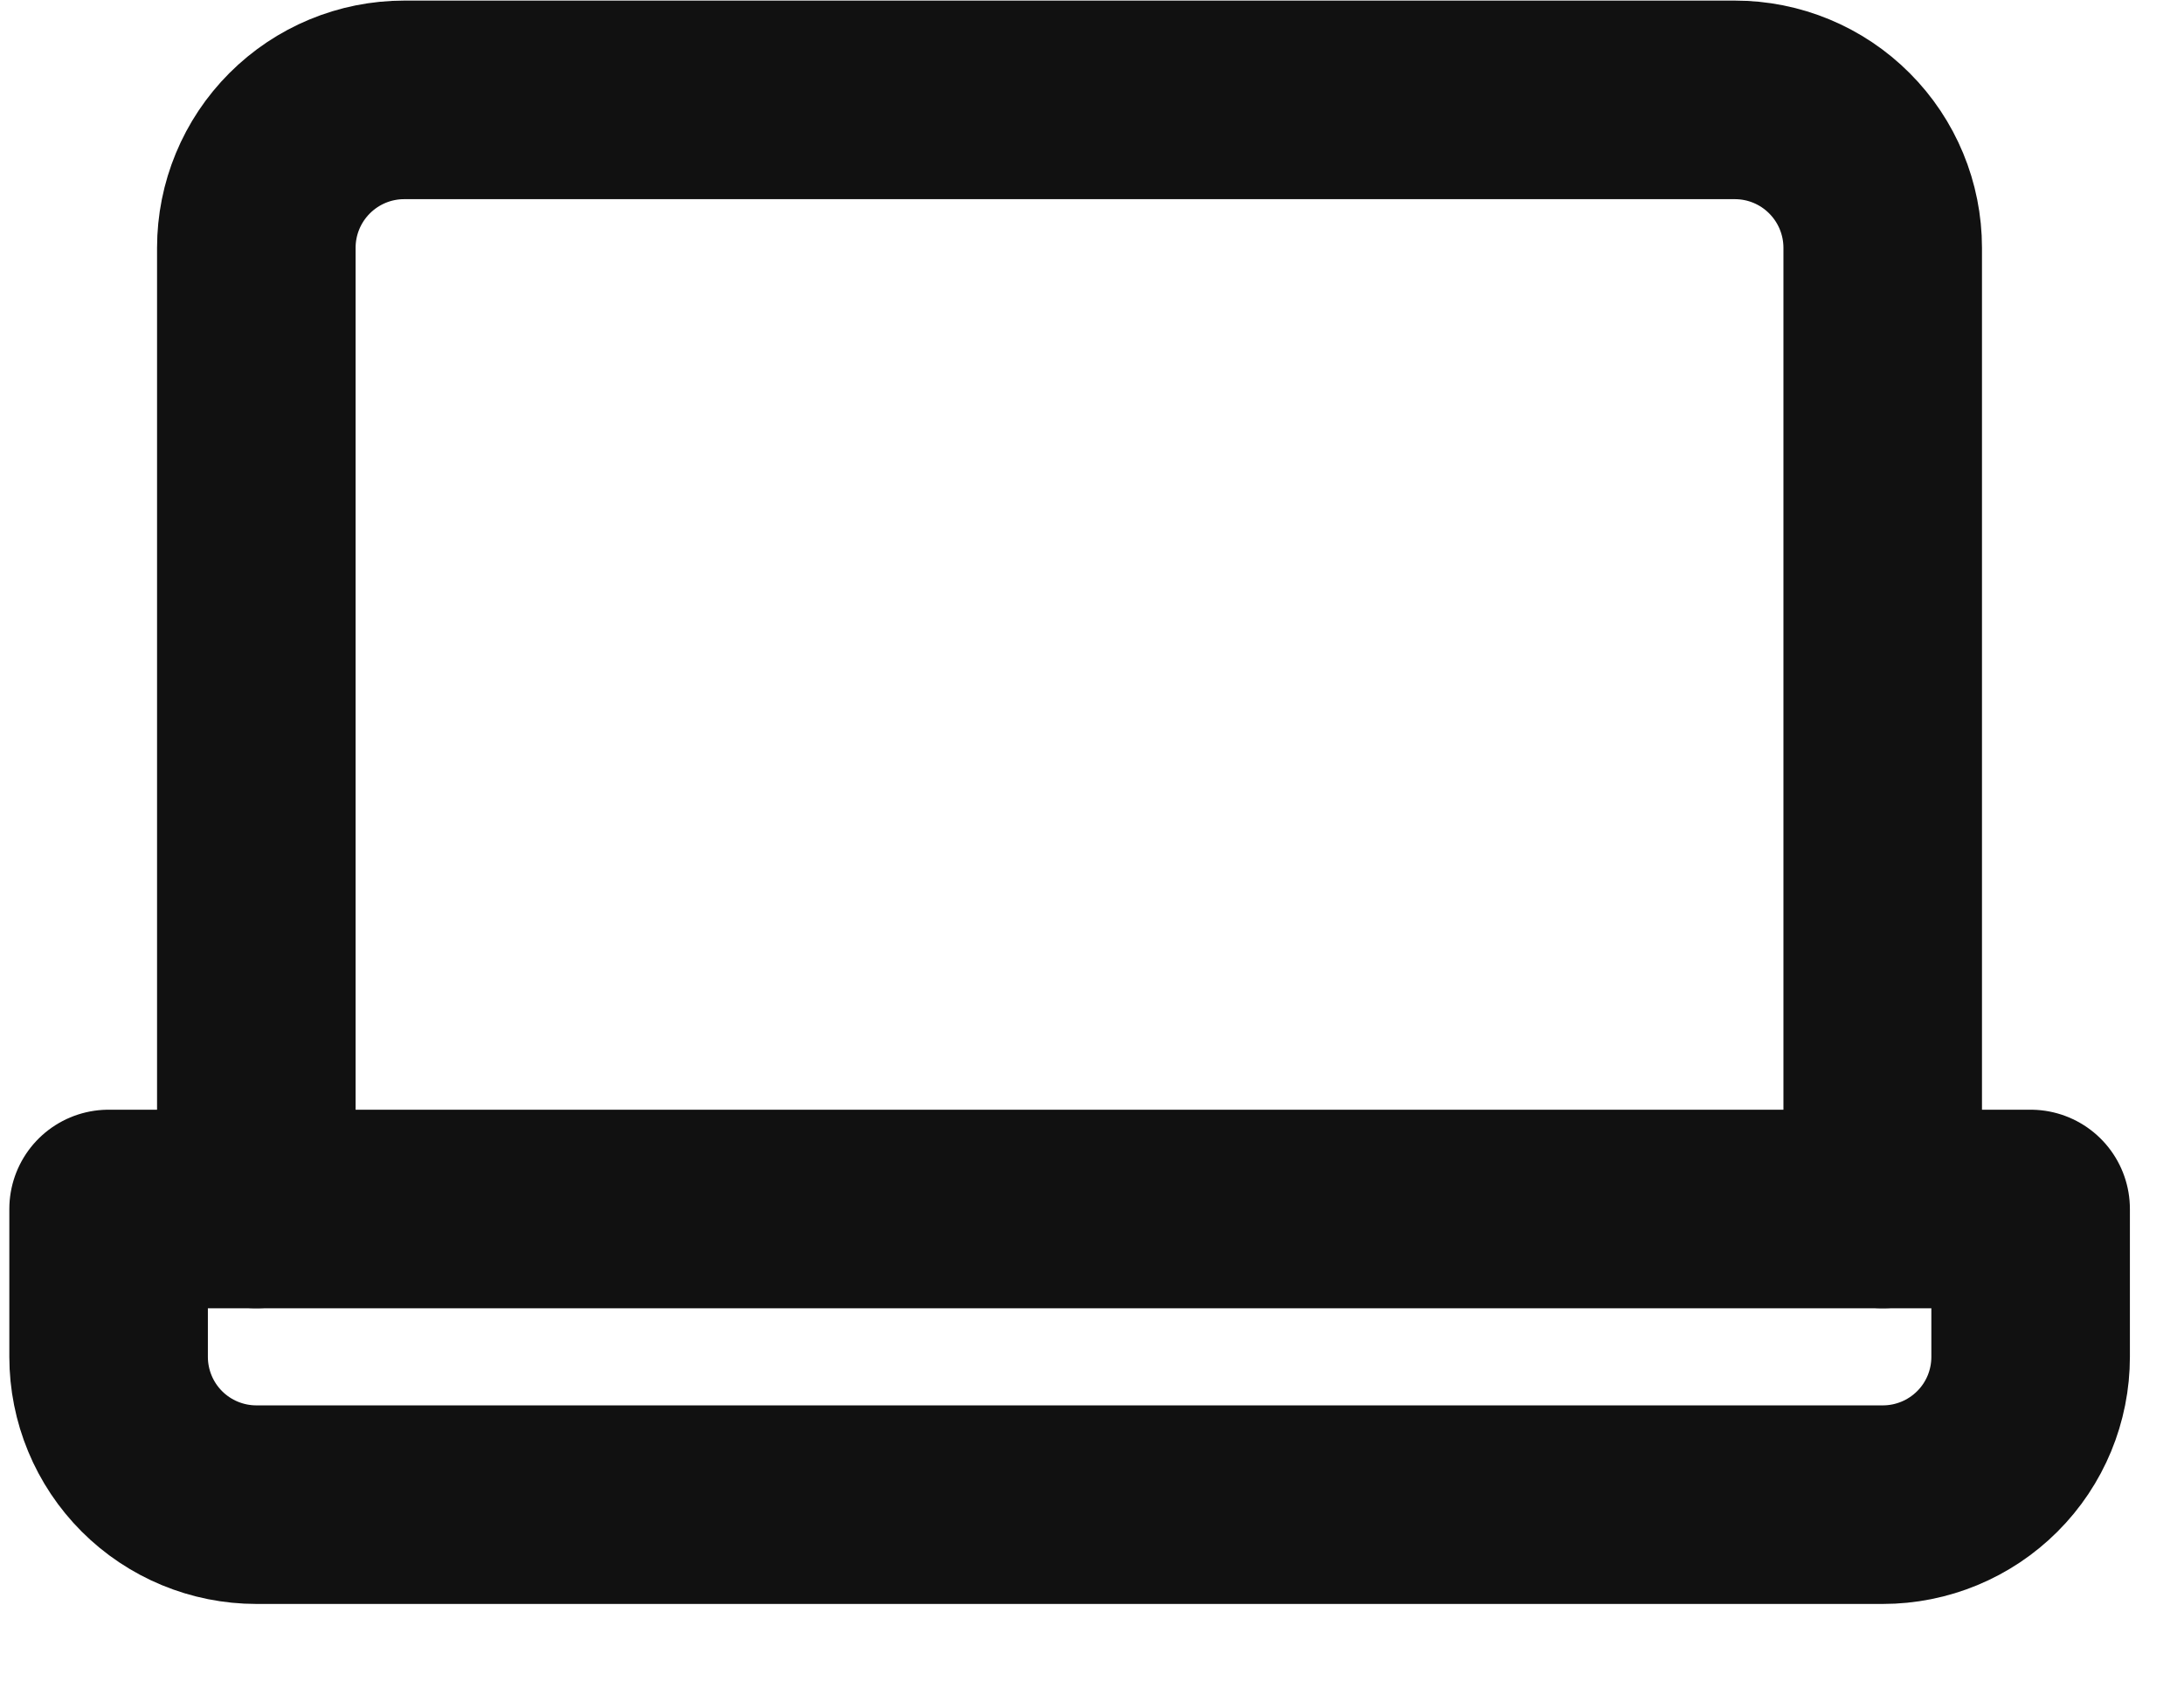 <svg width="22" height="17" viewBox="0 0 22 17" fill="none" xmlns="http://www.w3.org/2000/svg">
<path d="M2.582 12.177V2.496C2.582 2.101 2.739 1.722 3.018 1.443C3.298 1.163 3.676 1.006 4.071 1.006H17.476C17.871 1.006 18.25 1.163 18.529 1.443C18.808 1.722 18.965 2.101 18.965 2.496V12.177" stroke="#111111" stroke-width="2" stroke-linecap="round" stroke-linejoin="round"/>
<path d="M1.094 12.177H20.455V13.666C20.455 14.061 20.299 14.44 20.019 14.719C19.74 14.998 19.361 15.155 18.966 15.155H2.583C2.188 15.155 1.809 14.998 1.53 14.719C1.251 14.44 1.094 14.061 1.094 13.666V12.177Z" stroke="#111111" stroke-width="2" stroke-linecap="round" stroke-linejoin="round"/>
</svg>

